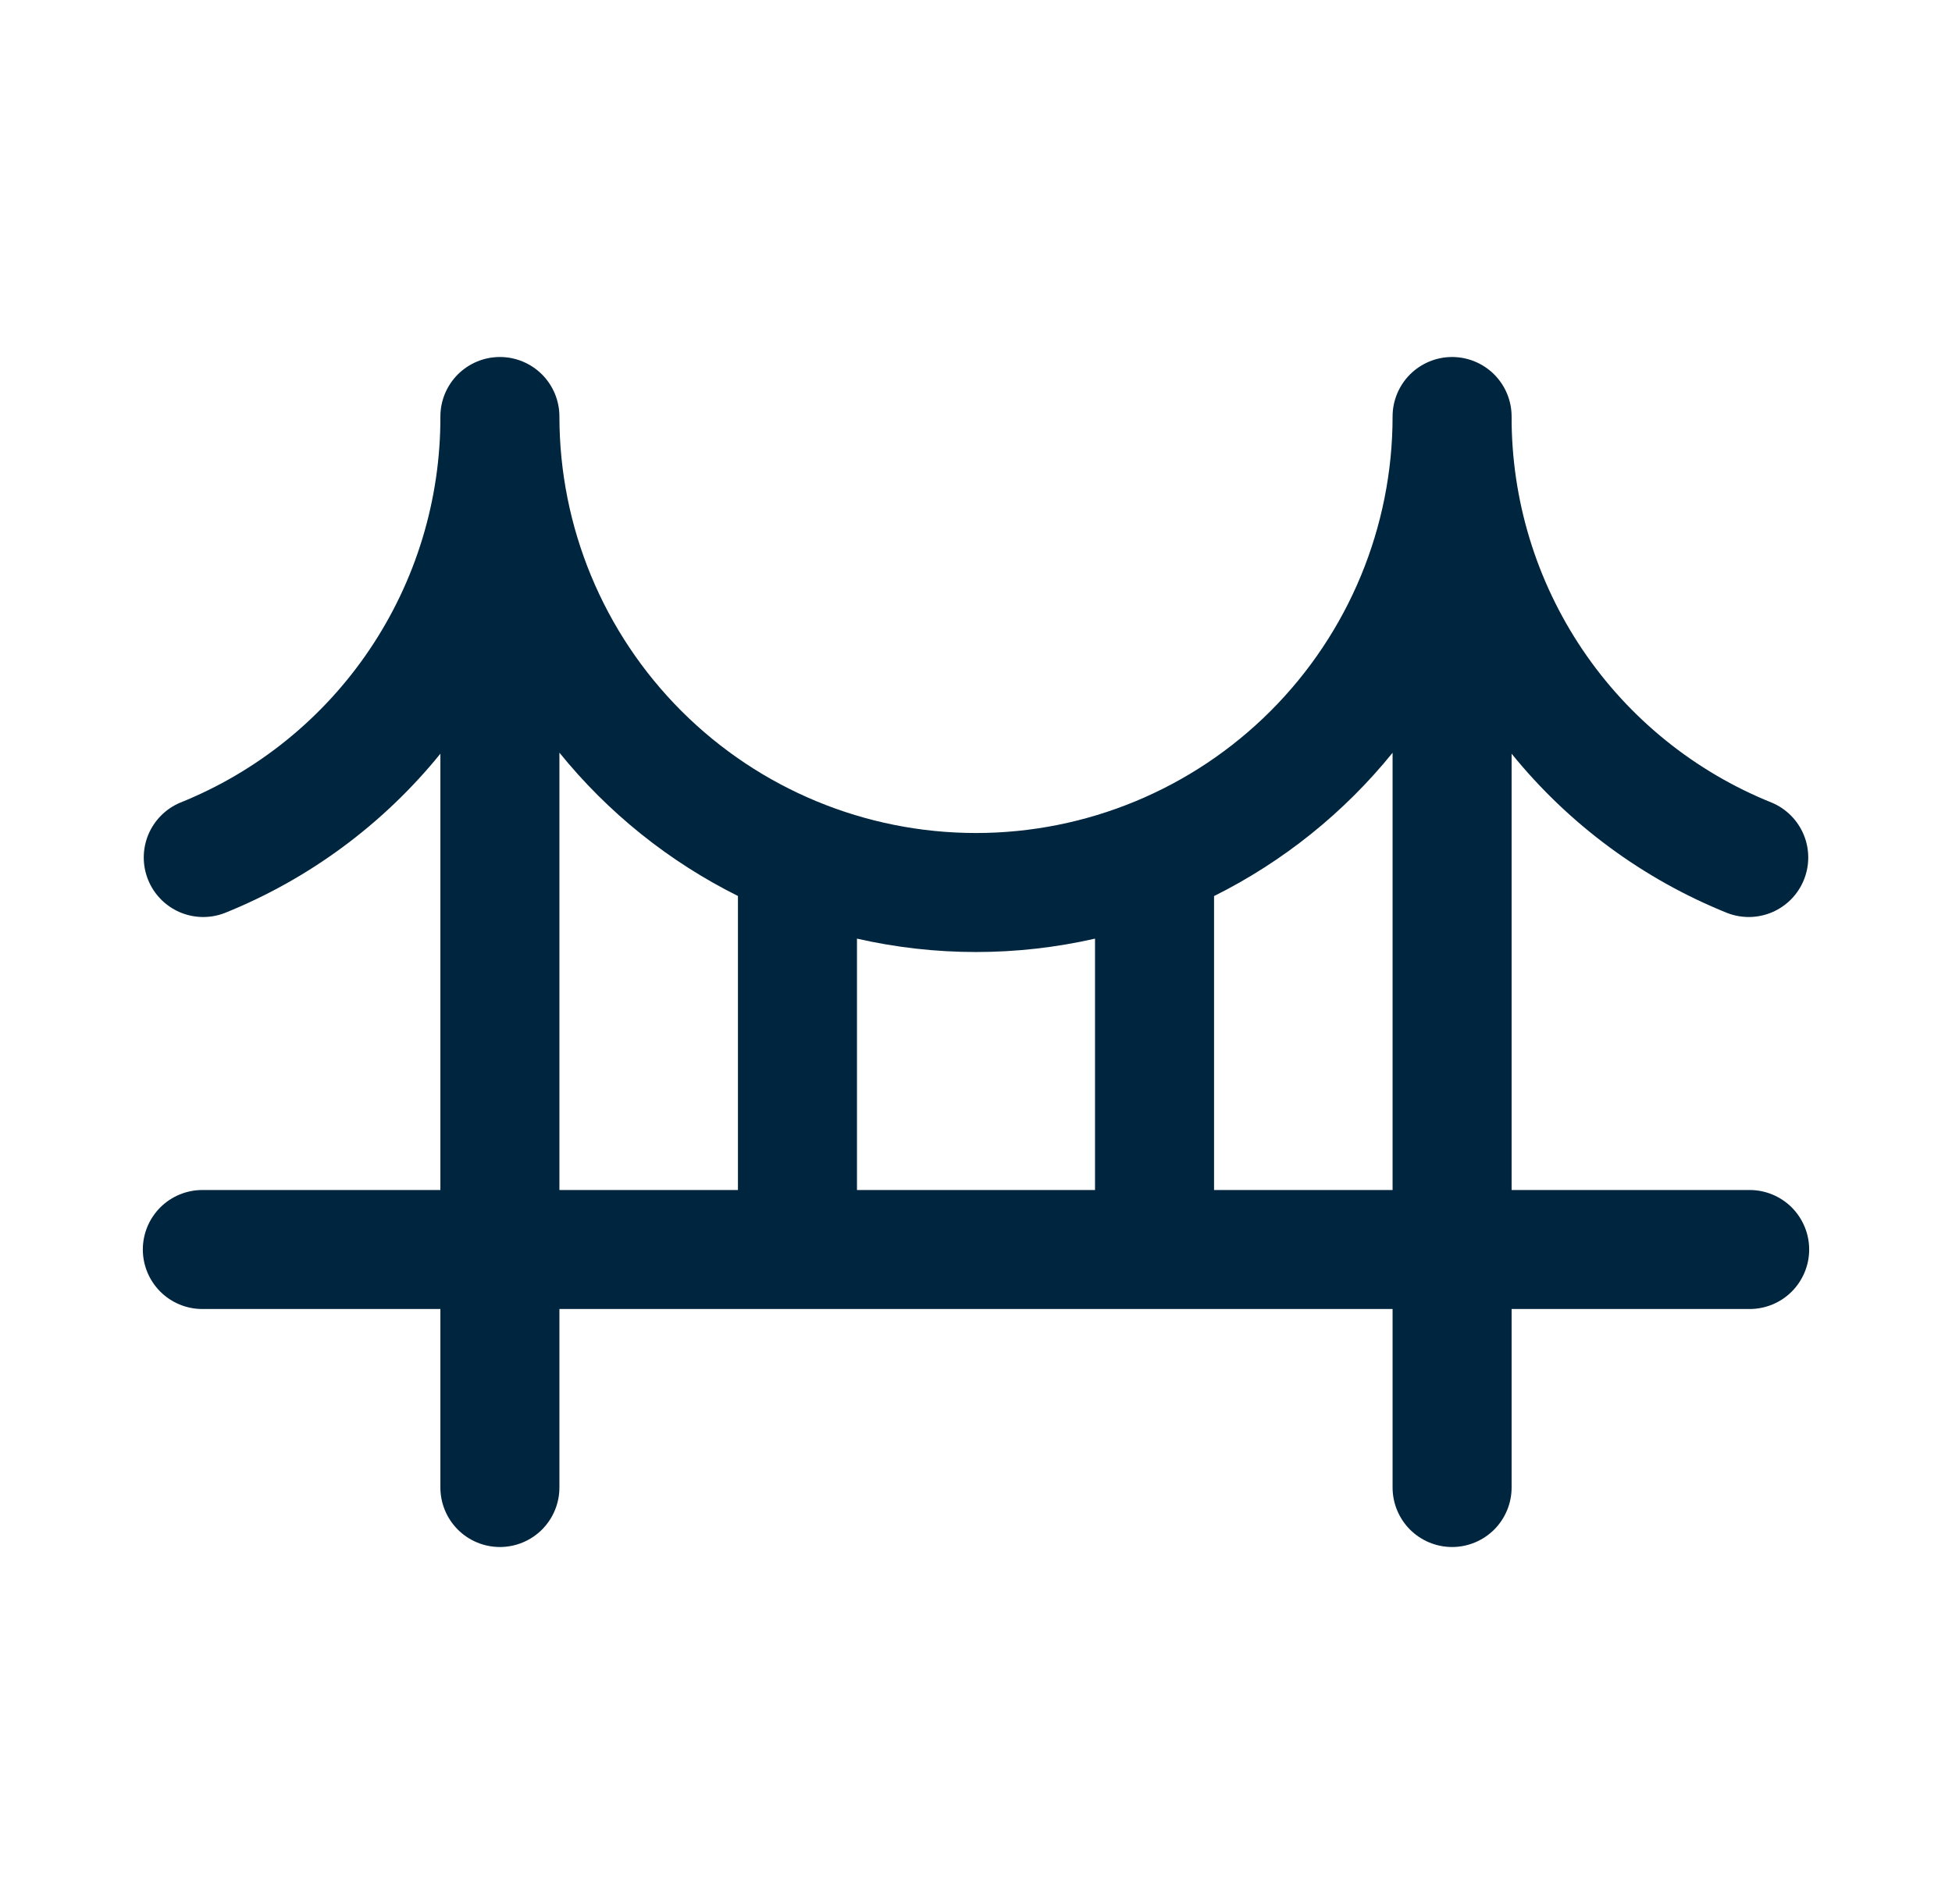 <svg width="41" height="40" viewBox="0 0 41 40" fill="none" xmlns="http://www.w3.org/2000/svg">
<path d="M36.75 25H31.75V15.834C32.952 17.317 34.511 18.469 36.281 19.181C36.587 19.299 36.927 19.292 37.228 19.162C37.529 19.031 37.767 18.788 37.889 18.484C38.012 18.18 38.011 17.84 37.886 17.537C37.76 17.234 37.521 16.992 37.219 16.864C35.6 16.214 34.213 15.094 33.238 13.647C32.263 12.2 31.745 10.495 31.75 8.75C31.75 8.418 31.618 8.101 31.384 7.866C31.149 7.632 30.831 7.5 30.5 7.5C30.169 7.5 29.851 7.632 29.616 7.866C29.382 8.101 29.25 8.418 29.25 8.75C29.25 11.071 28.328 13.296 26.687 14.937C25.046 16.578 22.821 17.5 20.5 17.5C18.179 17.5 15.954 16.578 14.313 14.937C12.672 13.296 11.75 11.071 11.75 8.75C11.75 8.418 11.618 8.101 11.384 7.866C11.149 7.632 10.832 7.5 10.5 7.5C10.168 7.5 9.851 7.632 9.616 7.866C9.382 8.101 9.25 8.418 9.25 8.75C9.255 10.495 8.737 12.2 7.762 13.647C6.787 15.094 5.4 16.214 3.781 16.864C3.479 16.992 3.24 17.234 3.114 17.537C2.989 17.84 2.988 18.18 3.111 18.484C3.234 18.788 3.471 19.031 3.772 19.162C4.073 19.292 4.413 19.299 4.719 19.181C6.489 18.469 8.048 17.317 9.25 15.834V25H4.25C3.918 25 3.601 25.132 3.366 25.366C3.132 25.601 3 25.919 3 26.25C3 26.581 3.132 26.899 3.366 27.134C3.601 27.368 3.918 27.5 4.25 27.5H9.25V31.25C9.25 31.581 9.382 31.899 9.616 32.134C9.851 32.368 10.168 32.5 10.5 32.5C10.832 32.5 11.149 32.368 11.384 32.134C11.618 31.899 11.75 31.581 11.75 31.25V27.5H29.25V31.25C29.25 31.581 29.382 31.899 29.616 32.134C29.851 32.368 30.169 32.5 30.5 32.5C30.831 32.5 31.149 32.368 31.384 32.134C31.618 31.899 31.75 31.581 31.75 31.25V27.5H36.75C37.081 27.5 37.4 27.368 37.634 27.134C37.868 26.899 38 26.581 38 26.25C38 25.919 37.868 25.601 37.634 25.366C37.4 25.132 37.081 25 36.75 25ZM23 19.719V25H18V19.719C19.646 20.094 21.354 20.094 23 19.719ZM11.75 15.812C12.77 17.073 14.049 18.1 15.5 18.823V25H11.75V15.812ZM25.5 25V18.825C26.951 18.101 28.23 17.075 29.25 15.814V25H25.5Z" fill="#00253E"/>
</svg>
